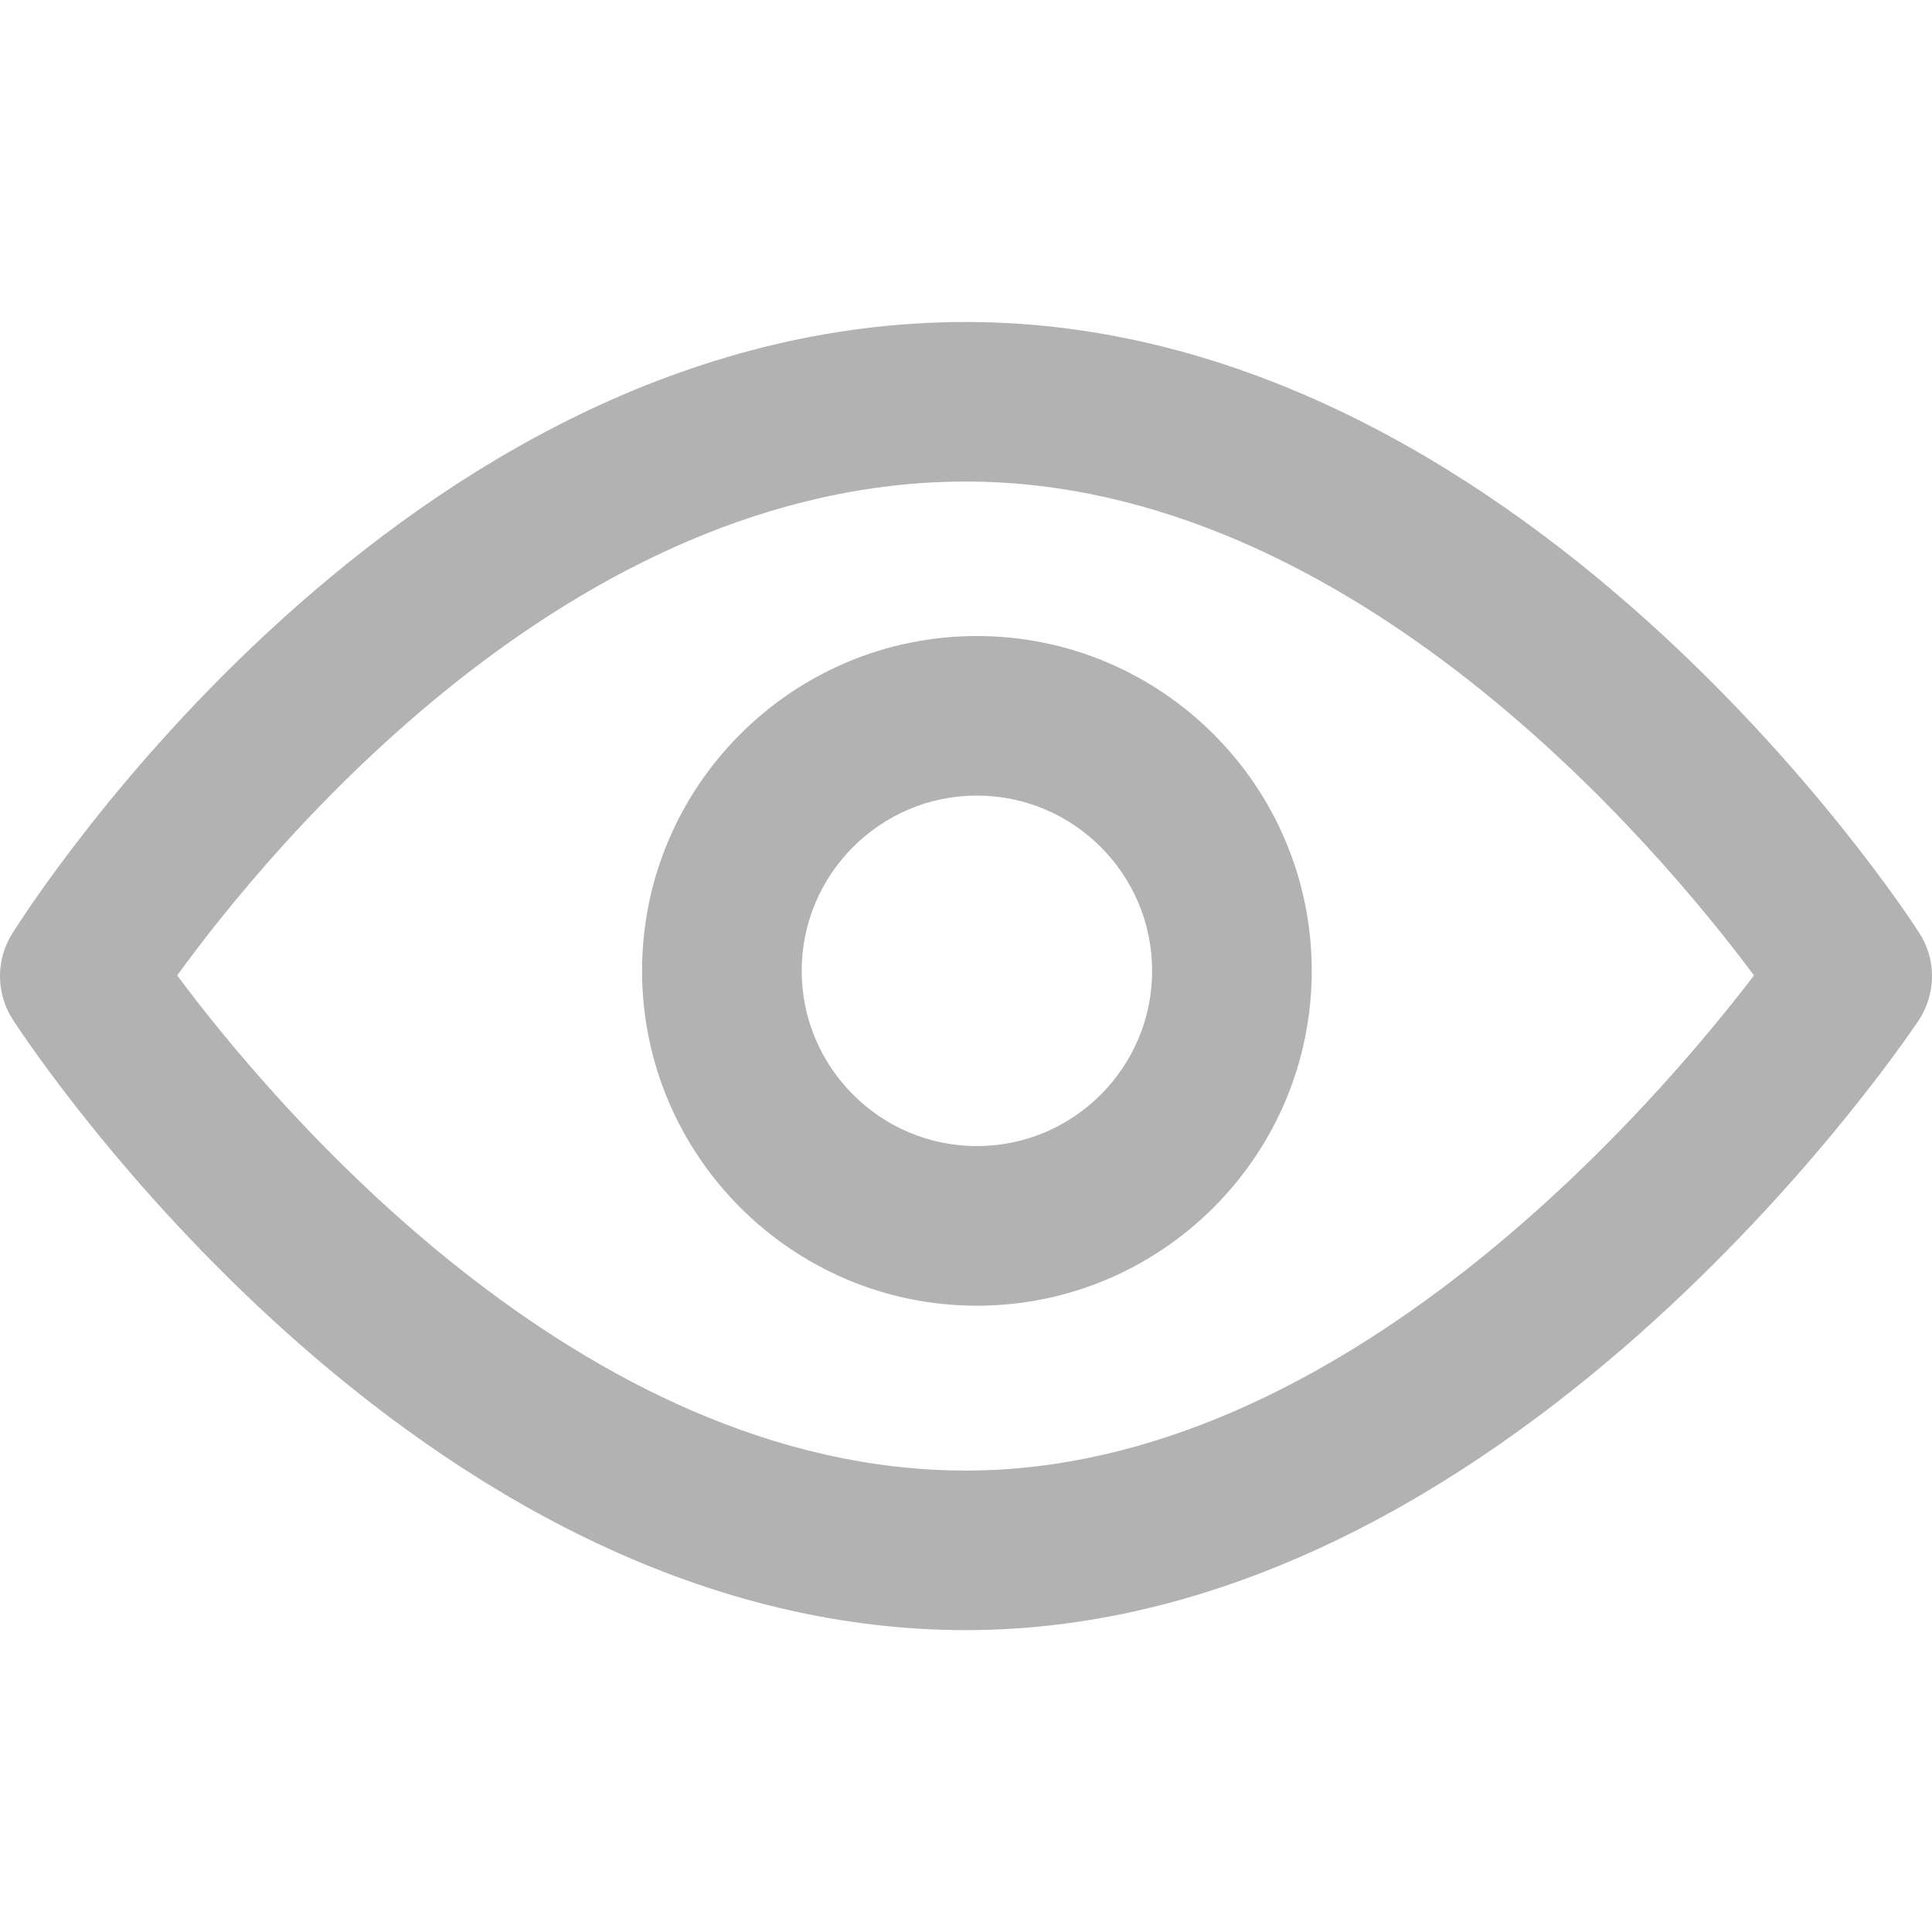 <svg width="24" height="24" viewBox="0 0 24 24" fill="none" xmlns="http://www.w3.org/2000/svg">
<path d="M12 20.25C5.139 20.25 0.359 12.973 0.158 12.664C-0.05 12.341 -0.053 11.927 0.15 11.601C0.344 11.29 4.973 4 12 4C18.875 4 23.643 11.279 23.842 11.589C24.056 11.92 24.052 12.347 23.834 12.676C23.628 12.984 18.71 20.25 12 20.25ZM2.201 12.117C3.379 13.699 7.2 18.268 12 18.268C16.679 18.268 20.571 13.711 21.789 12.117C20.6 10.522 16.795 5.982 12 5.982C7.085 5.982 3.35 10.534 2.201 12.117Z" fill="#B2B2B2"/>
<path d="M12.135 16.22C9.842 16.22 7.976 14.354 7.976 12.06C7.976 9.766 9.842 7.901 12.135 7.901C14.429 7.901 16.295 9.766 16.295 12.06C16.295 14.354 14.429 16.22 12.135 16.22ZM12.135 9.883C10.936 9.883 9.959 10.86 9.959 12.06C9.959 13.26 10.936 14.237 12.135 14.237C13.336 14.237 14.312 13.26 14.312 12.06C14.312 10.86 13.336 9.883 12.135 9.883Z" fill="#B2B2B2"/>
</svg>
